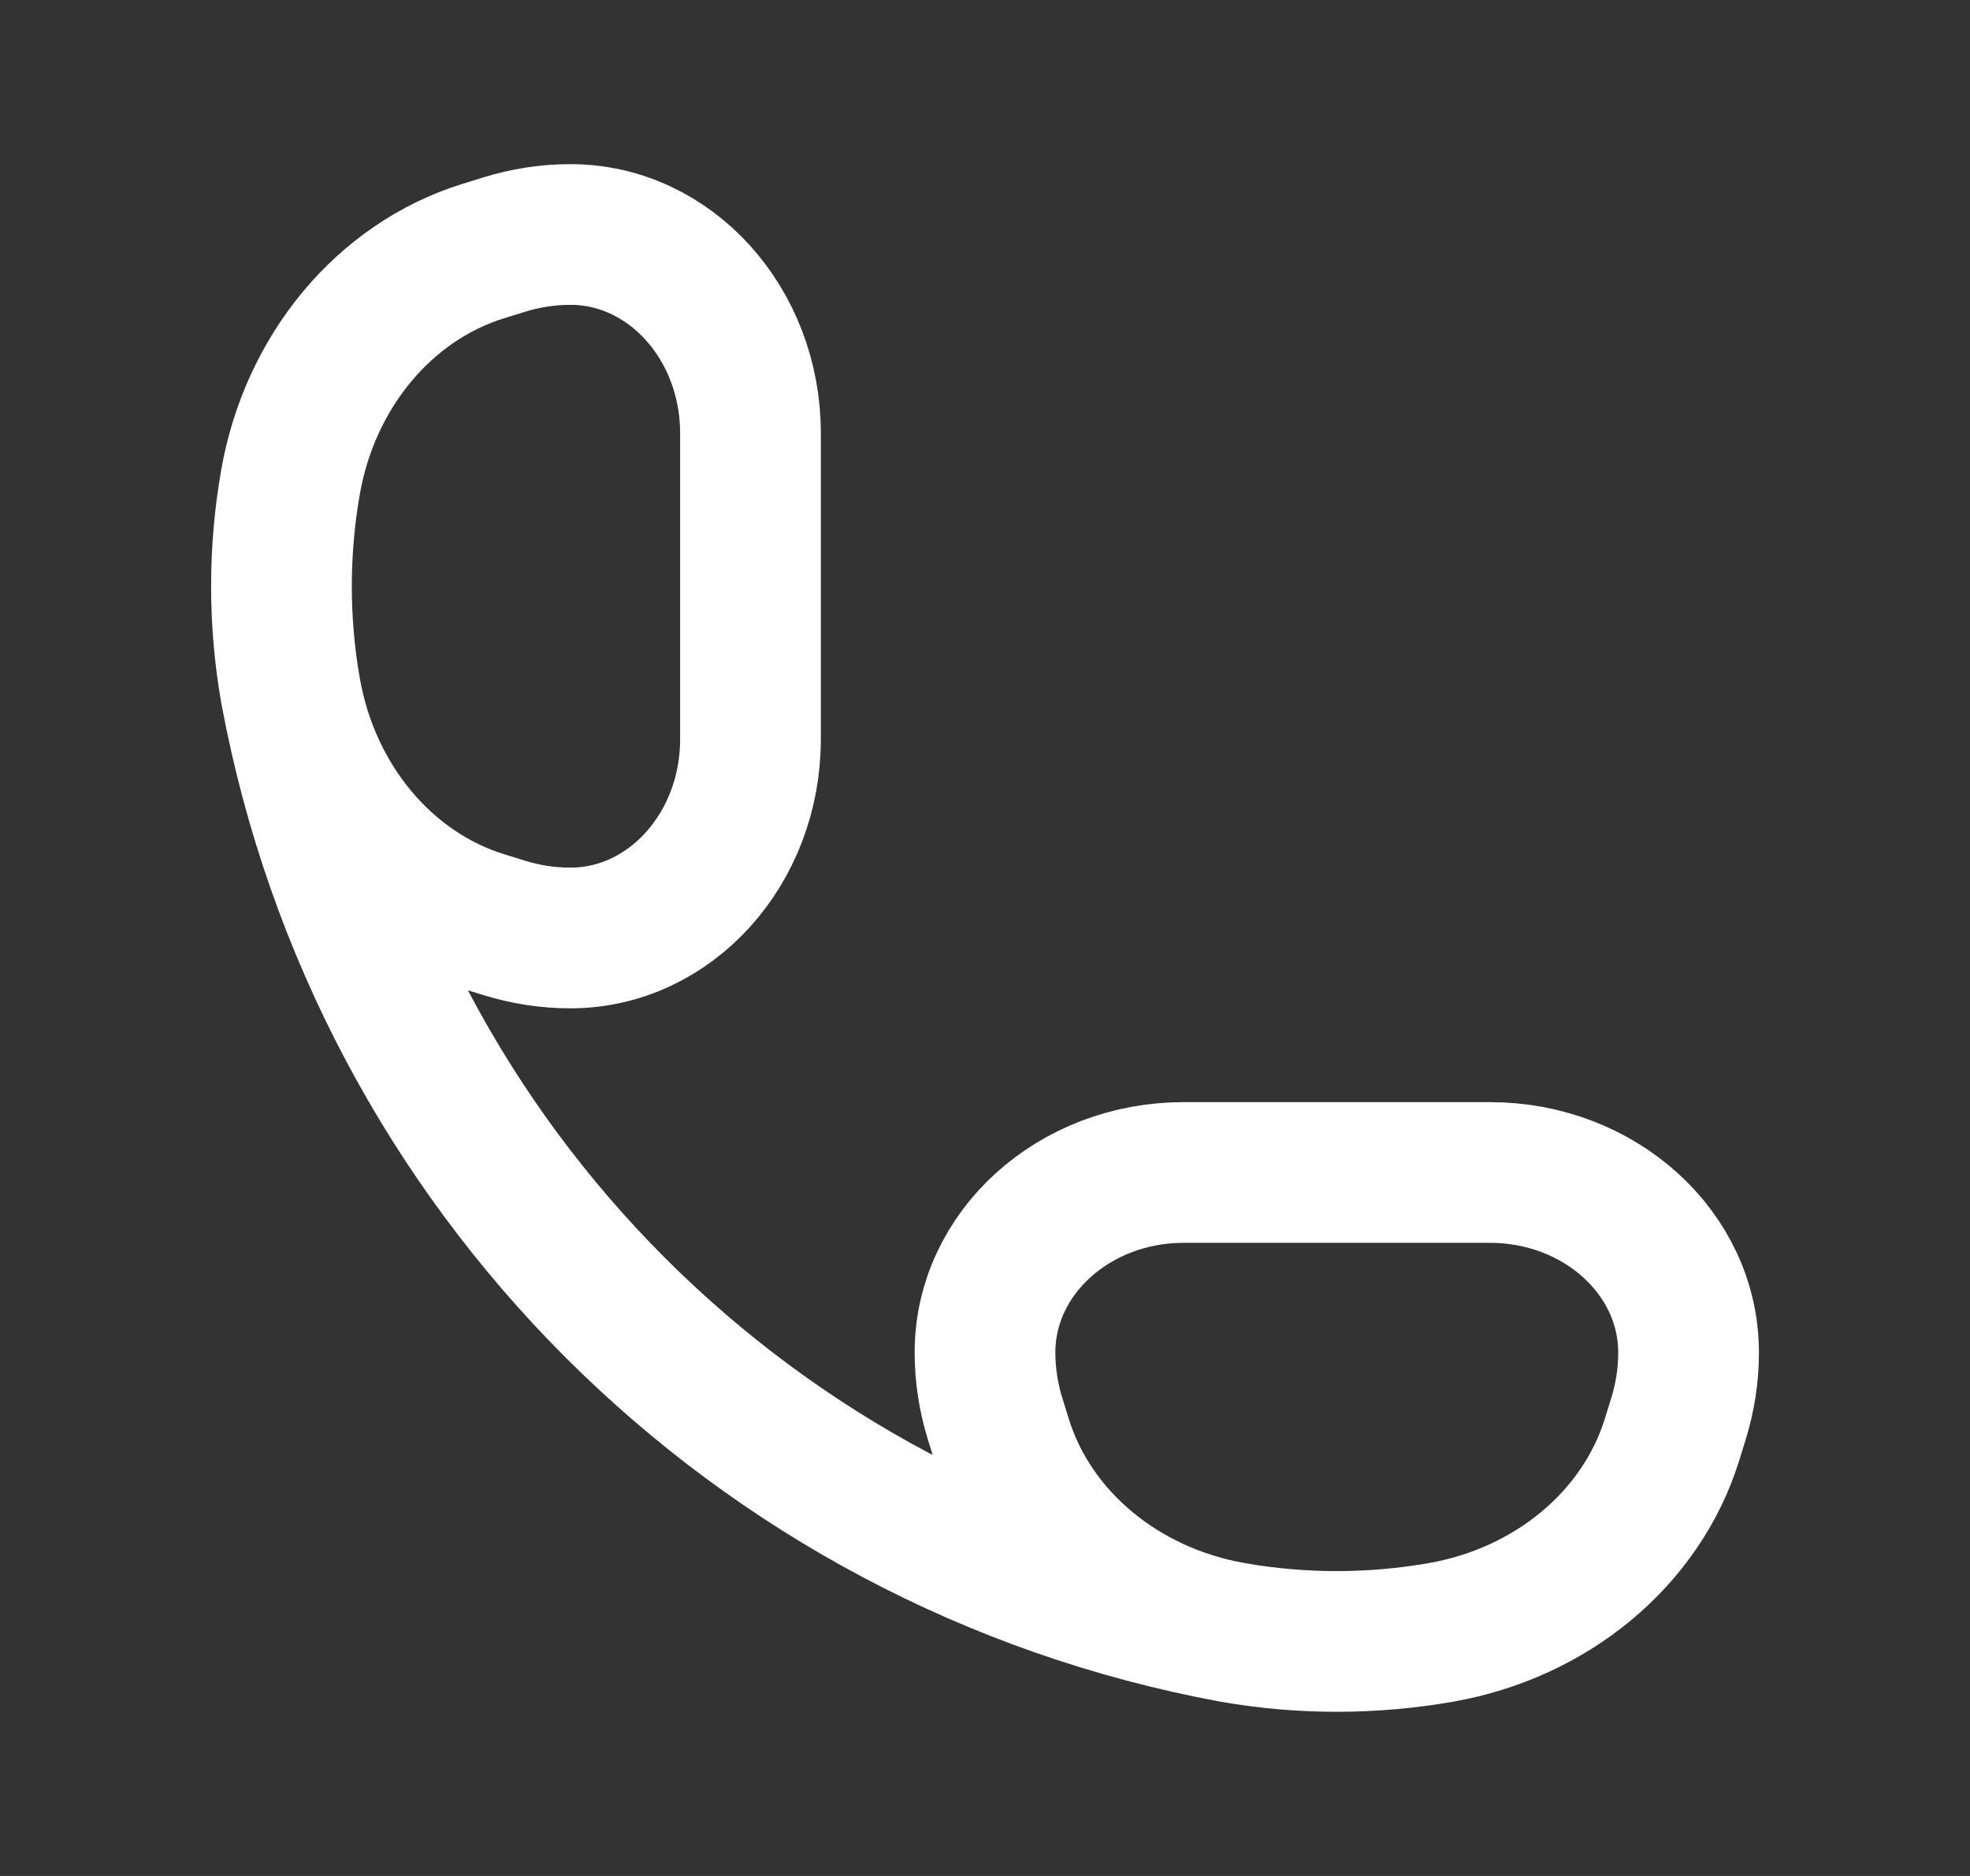 <svg width="21" height="20" viewBox="0 0 21 20" fill="none" xmlns="http://www.w3.org/2000/svg">
<rect x="0" y="0" width="21" height="20" fill="#333333" stroke="none"/>
<path d="M13.138 17.403C13.872 17.532 14.628 17.532 15.362 17.403C16.543 17.195 17.494 16.402 17.822 15.353L17.891 15.13C17.963 14.899 18 14.66 18 14.419C18 13.359 17.052 12.5 15.882 12.5H12.618C11.448 12.5 10.5 13.359 10.5 14.419C10.5 14.66 10.537 14.899 10.609 15.13L10.678 15.353C11.006 16.402 11.957 17.195 13.138 17.403ZM13.138 17.403C8.035 16.457 4.043 12.465 3.097 7.362M3.097 7.362C2.968 6.628 2.968 5.872 3.097 5.138C3.305 3.957 4.098 3.006 5.147 2.678L5.37 2.609C5.601 2.537 5.84 2.5 6.081 2.5C7.141 2.5 8 3.448 8 4.618L8 7.882C8 9.052 7.141 10 6.08 10C5.84 10 5.601 9.963 5.37 9.891L5.147 9.822C4.098 9.494 3.305 8.543 3.097 7.362Z" stroke="white" stroke-width="1.5"/>
</svg>
